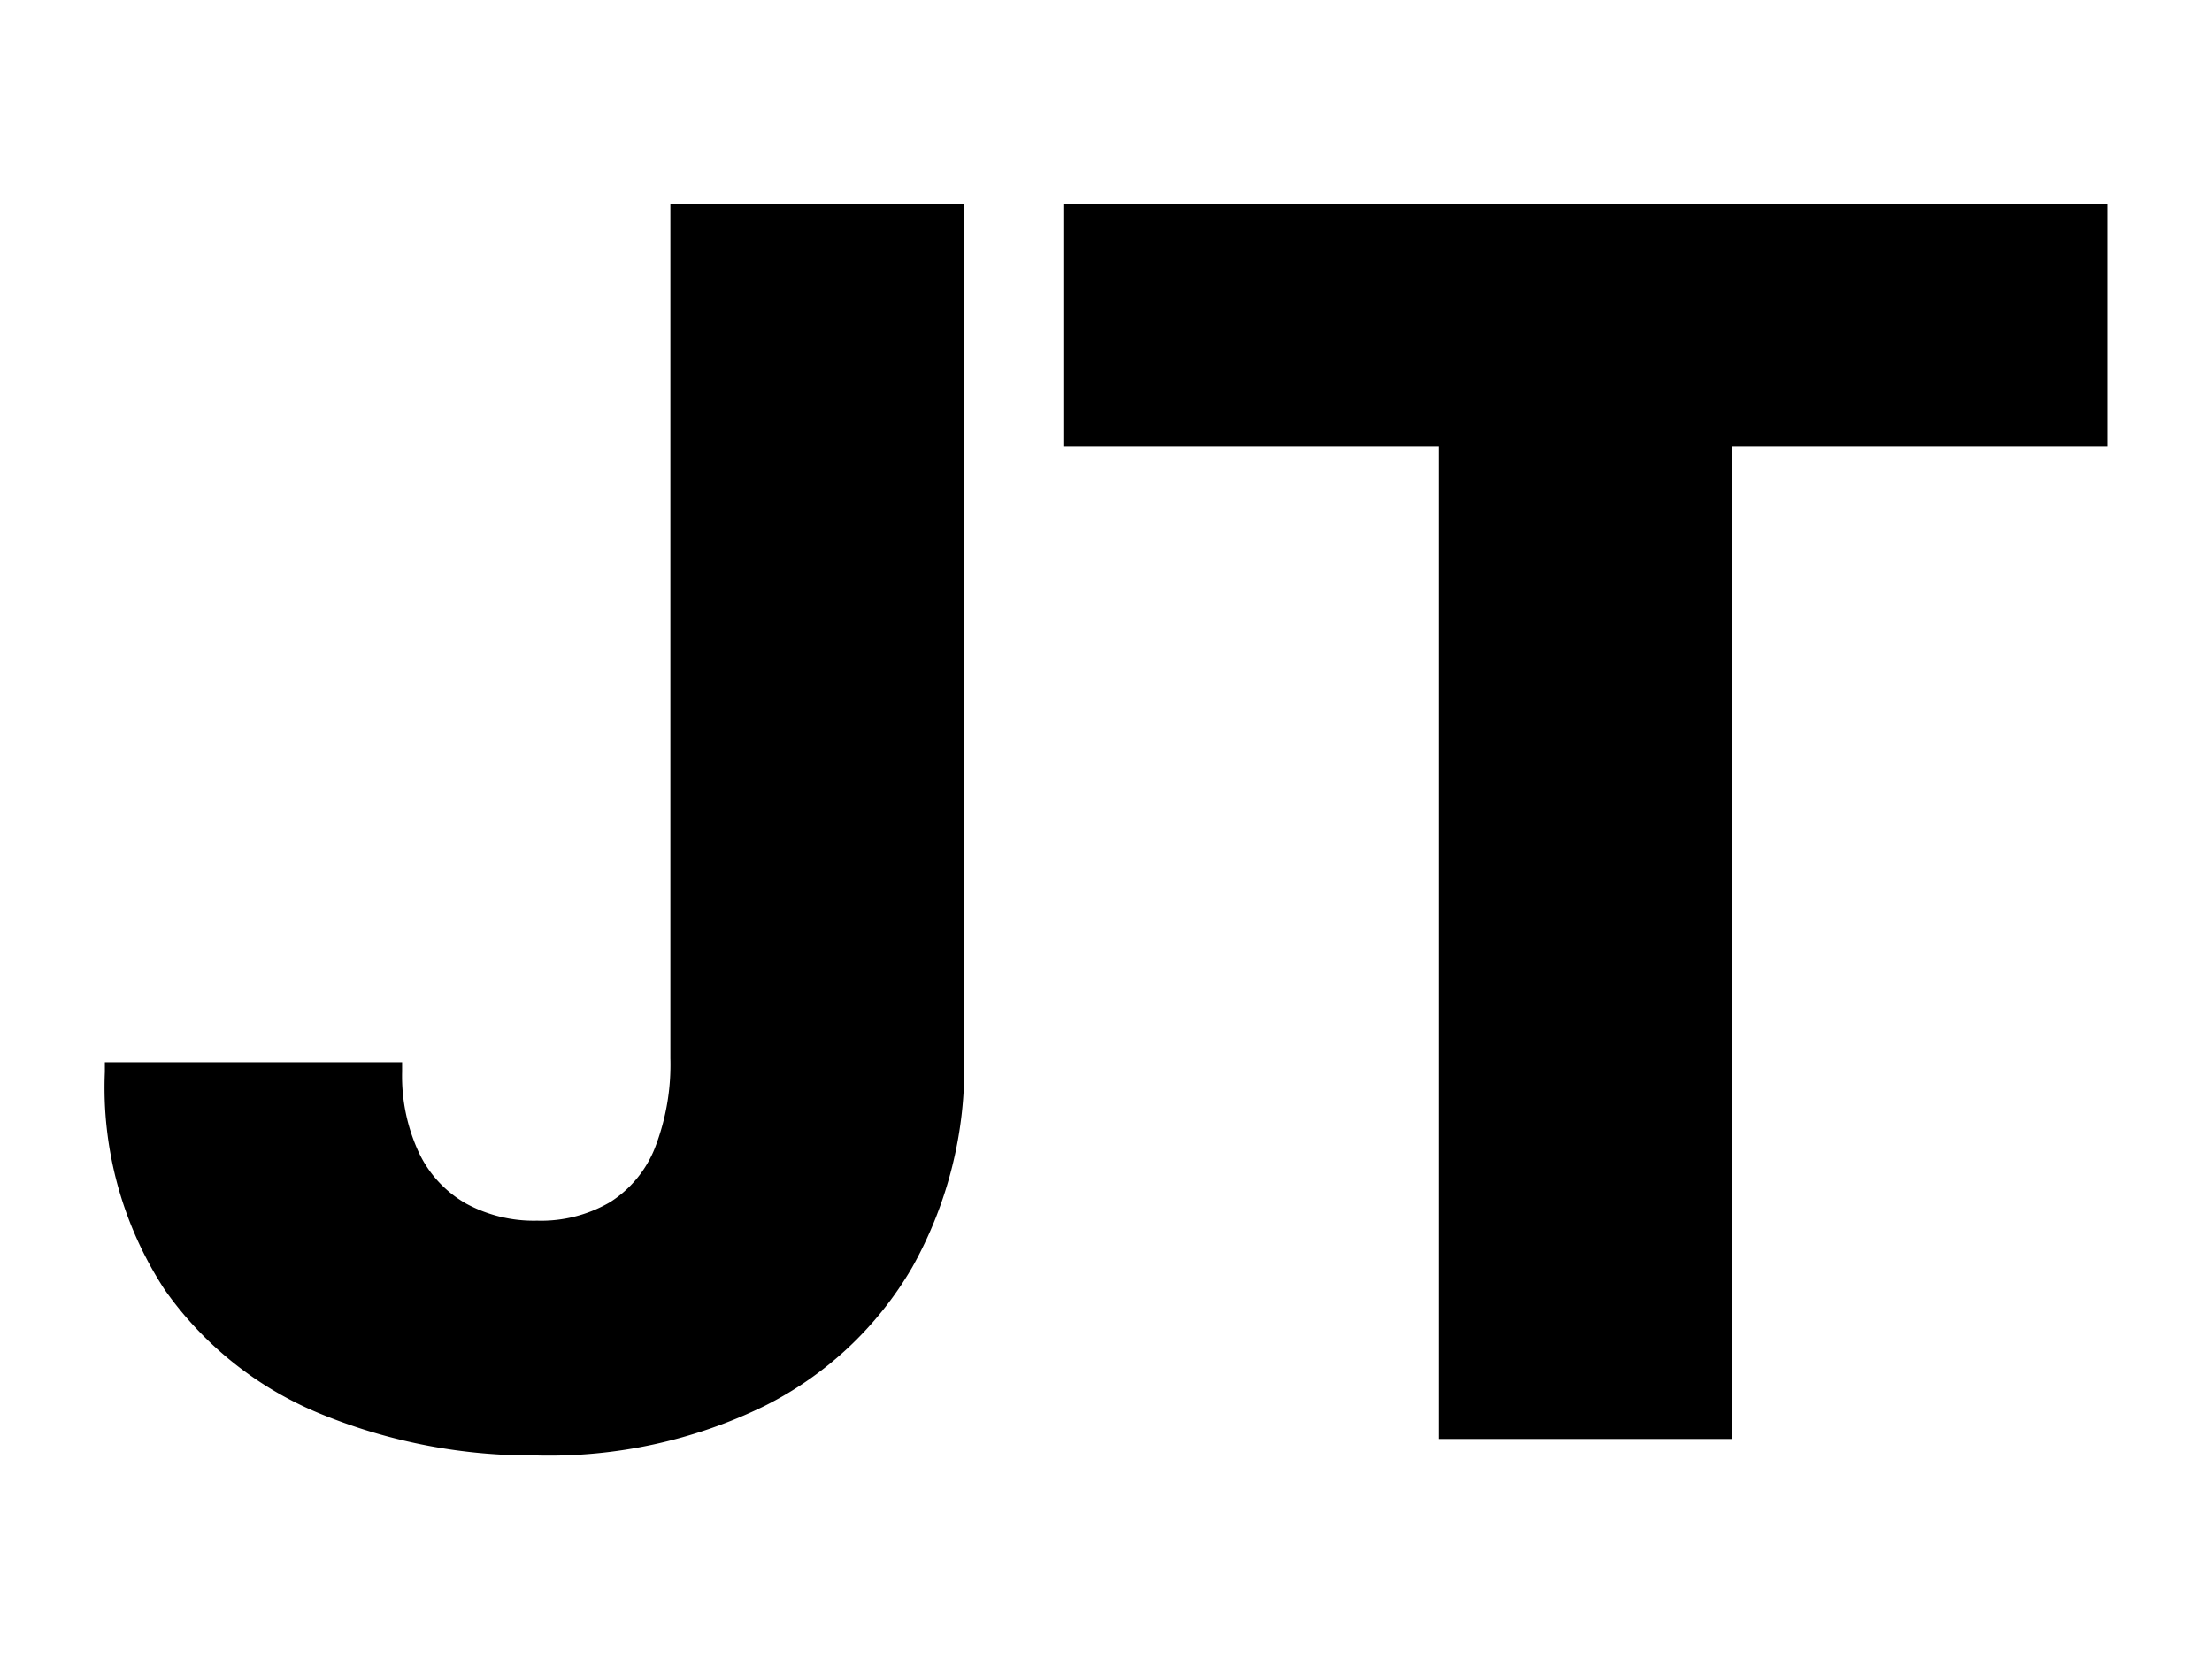 <svg xmlns="http://www.w3.org/2000/svg" xmlns:xlink="http://www.w3.org/1999/xlink" width="32" height="24" viewBox="0 0 32 24">
  <defs>
    <clipPath id="clip-jt-properties-favicon">
      <rect width="32" height="24"/>
    </clipPath>
  </defs>
  <g id="jt-properties-favicon" clip-path="url(#clip-jt-properties-favicon)">
    <path id="Path_642" data-name="Path 642" d="M6.308,6.471a8.066,8.066,0,0,1-3.094-.587A5.125,5.125,0,0,1,.921,4.072,5.345,5.345,0,0,1,.056.92V.781h4.3V.92A2.626,2.626,0,0,0,4.6,2.092a1.666,1.666,0,0,0,.678.733,2.053,2.053,0,0,0,1.032.249A1.978,1.978,0,0,0,7.36,2.809a1.642,1.642,0,0,0,.655-.792A3.336,3.336,0,0,0,8.237.724V-11.641h4.251V.724a5.908,5.908,0,0,1-.753,3.026A5.129,5.129,0,0,1,9.592,5.758,7.1,7.1,0,0,1,6.308,6.471Zm7.614-14.6v-3.512h15.1v3.512H23.6V6.232H19.349V-8.129Z" transform="translate(1.461 14.585)"/>
  </g>
</svg>
